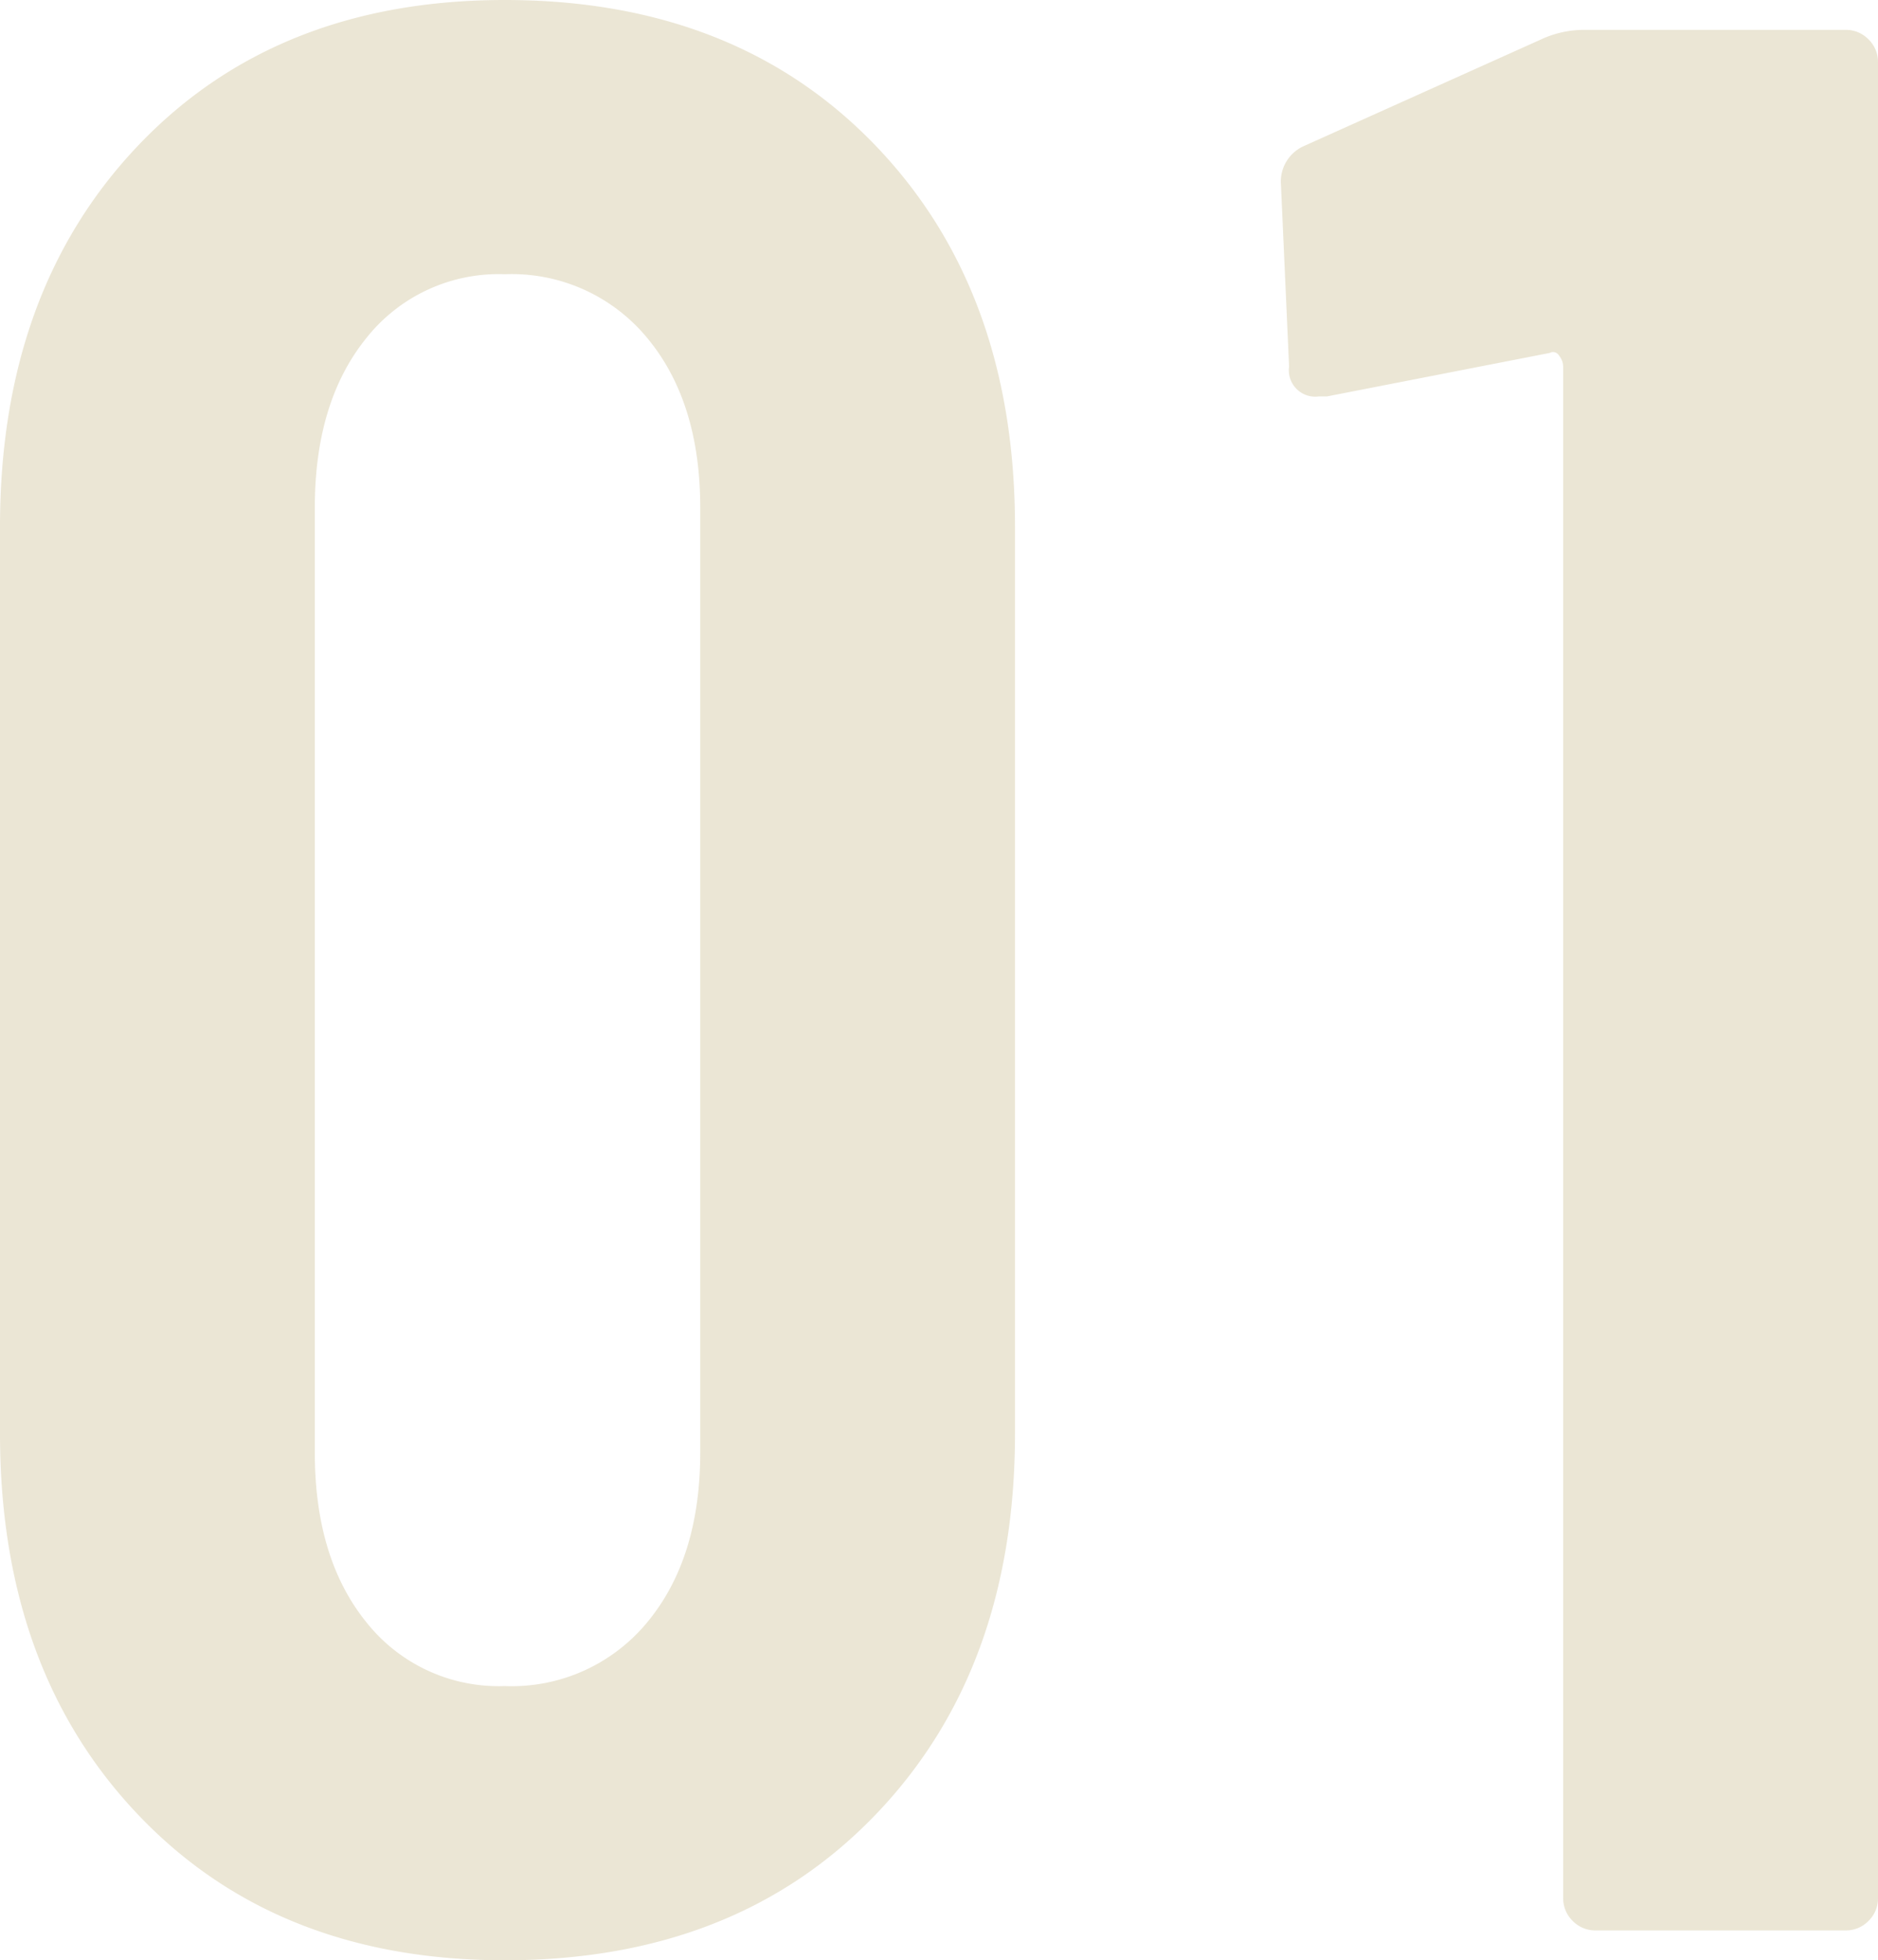 <svg xmlns="http://www.w3.org/2000/svg" width="145.32" height="151.62" viewBox="0 0 145.32 151.62">
  <path id="パス_146338" data-name="パス 146338" d="M47.04,2.31Q29.4,2.31,18.69-8.925T7.98-38.43v-70.14q0-18.27,10.71-29.505T47.04-149.31q17.85,0,28.665,11.235T86.52-108.57v70.14q0,18.27-10.815,29.505T47.04,2.31Zm0-21.21a13.585,13.585,0,0,0,11.025-4.935q4.095-4.935,4.1-13.125v-73.08q0-8.19-4.1-13.125A13.585,13.585,0,0,0,47.04-128.1a13.061,13.061,0,0,0-10.71,4.935q-3.99,4.935-3.99,13.125v73.08q0,8.19,3.99,13.125A13.061,13.061,0,0,0,47.04-18.9Zm80.43-127.47a7.911,7.911,0,0,1,3.15-.63h20.16a2.43,2.43,0,0,1,1.785.735,2.43,2.43,0,0,1,.735,1.785V-2.52a2.43,2.43,0,0,1-.735,1.785A2.43,2.43,0,0,1,150.78,0H131.46a2.43,2.43,0,0,1-1.785-.735,2.43,2.43,0,0,1-.735-1.785V-120.96a1.4,1.4,0,0,0-.315-.84.539.539,0,0,0-.735-.21l-17.22,3.36h-.63a2.042,2.042,0,0,1-2.31-2.31l-.63-14.07a3.008,3.008,0,0,1,1.68-2.94Z" transform="translate(-7.98 149.31)" fill="#a78f43" opacity="0.223"/>
</svg>
